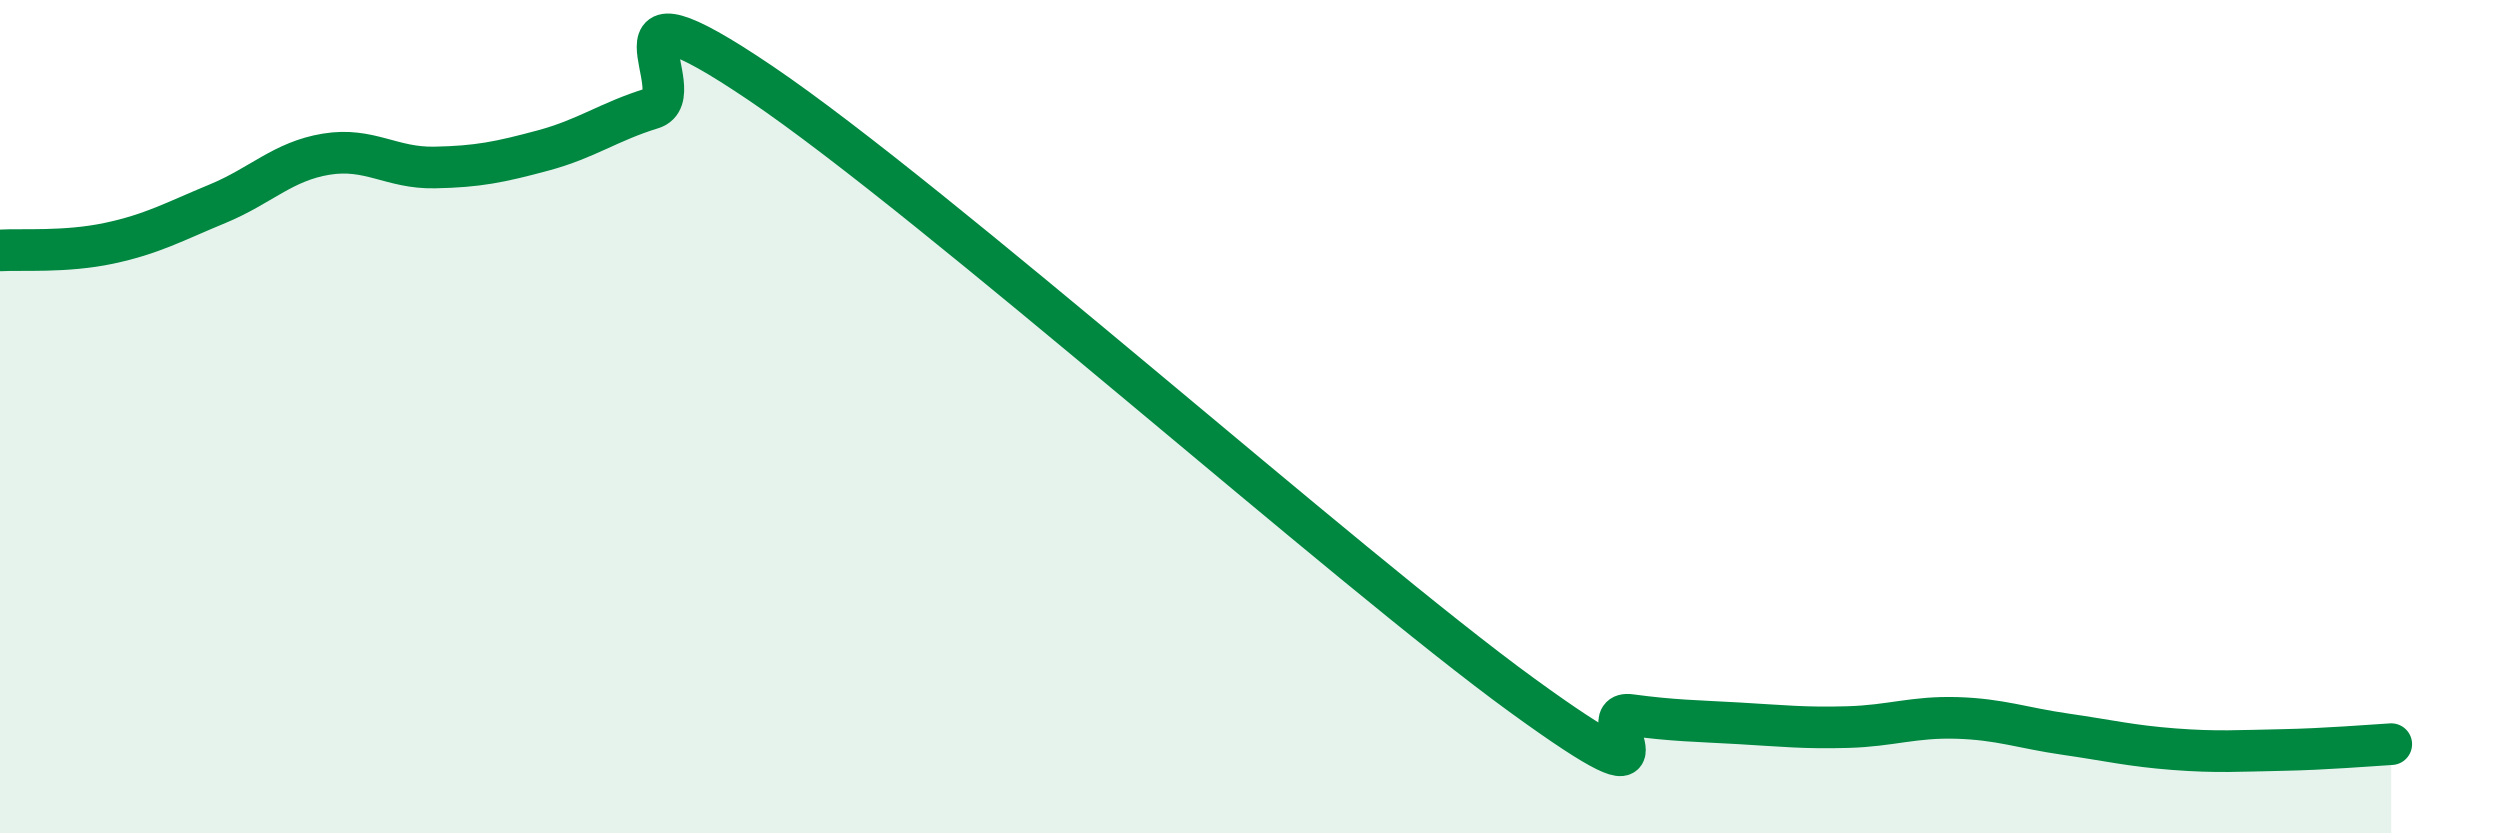 
    <svg width="60" height="20" viewBox="0 0 60 20" xmlns="http://www.w3.org/2000/svg">
      <path
        d="M 0,6.01 C 0.52,5.98 1.57,6.06 2.61,5.84 C 3.65,5.62 4.18,5.32 5.22,4.89 C 6.26,4.46 6.79,3.87 7.83,3.7 C 8.87,3.53 9.39,4.04 10.43,4.02 C 11.47,4 12,3.89 13.04,3.61 C 14.08,3.33 14.61,2.92 15.65,2.6 C 16.69,2.28 14.09,-0.82 18.26,2 C 22.43,4.82 32.35,13.65 36.52,16.68 C 40.69,19.71 38.09,17.02 39.13,17.16 C 40.17,17.3 40.7,17.3 41.74,17.36 C 42.78,17.42 43.31,17.48 44.35,17.45 C 45.39,17.42 45.92,17.2 46.96,17.23 C 48,17.26 48.53,17.47 49.57,17.62 C 50.61,17.77 51.13,17.9 52.17,17.98 C 53.21,18.06 53.74,18.02 54.78,18 C 55.82,17.98 56.87,17.89 57.39,17.86L57.39 20L0 20Z"
        fill="#008740"
        opacity="0.1"
        stroke-linecap="round"
        stroke-linejoin="round"
      />
      <path
        d="M 0,6.01 C 0.52,5.98 1.57,6.06 2.61,5.84 C 3.65,5.62 4.18,5.32 5.22,4.89 C 6.26,4.46 6.79,3.87 7.83,3.7 C 8.87,3.53 9.39,4.04 10.43,4.02 C 11.47,4 12,3.89 13.04,3.61 C 14.08,3.33 14.61,2.92 15.65,2.6 C 16.69,2.28 14.09,-0.82 18.26,2 C 22.43,4.82 32.35,13.65 36.52,16.68 C 40.69,19.71 38.09,17.02 39.13,17.16 C 40.17,17.3 40.7,17.3 41.74,17.36 C 42.78,17.42 43.31,17.48 44.35,17.45 C 45.39,17.42 45.92,17.2 46.96,17.23 C 48,17.26 48.53,17.47 49.57,17.62 C 50.61,17.77 51.13,17.9 52.17,17.98 C 53.21,18.06 53.74,18.02 54.78,18 C 55.82,17.98 56.87,17.89 57.39,17.86"
        stroke="#008740"
        stroke-width="1"
        fill="none"
        stroke-linecap="round"
        stroke-linejoin="round"
      />
    </svg>
  